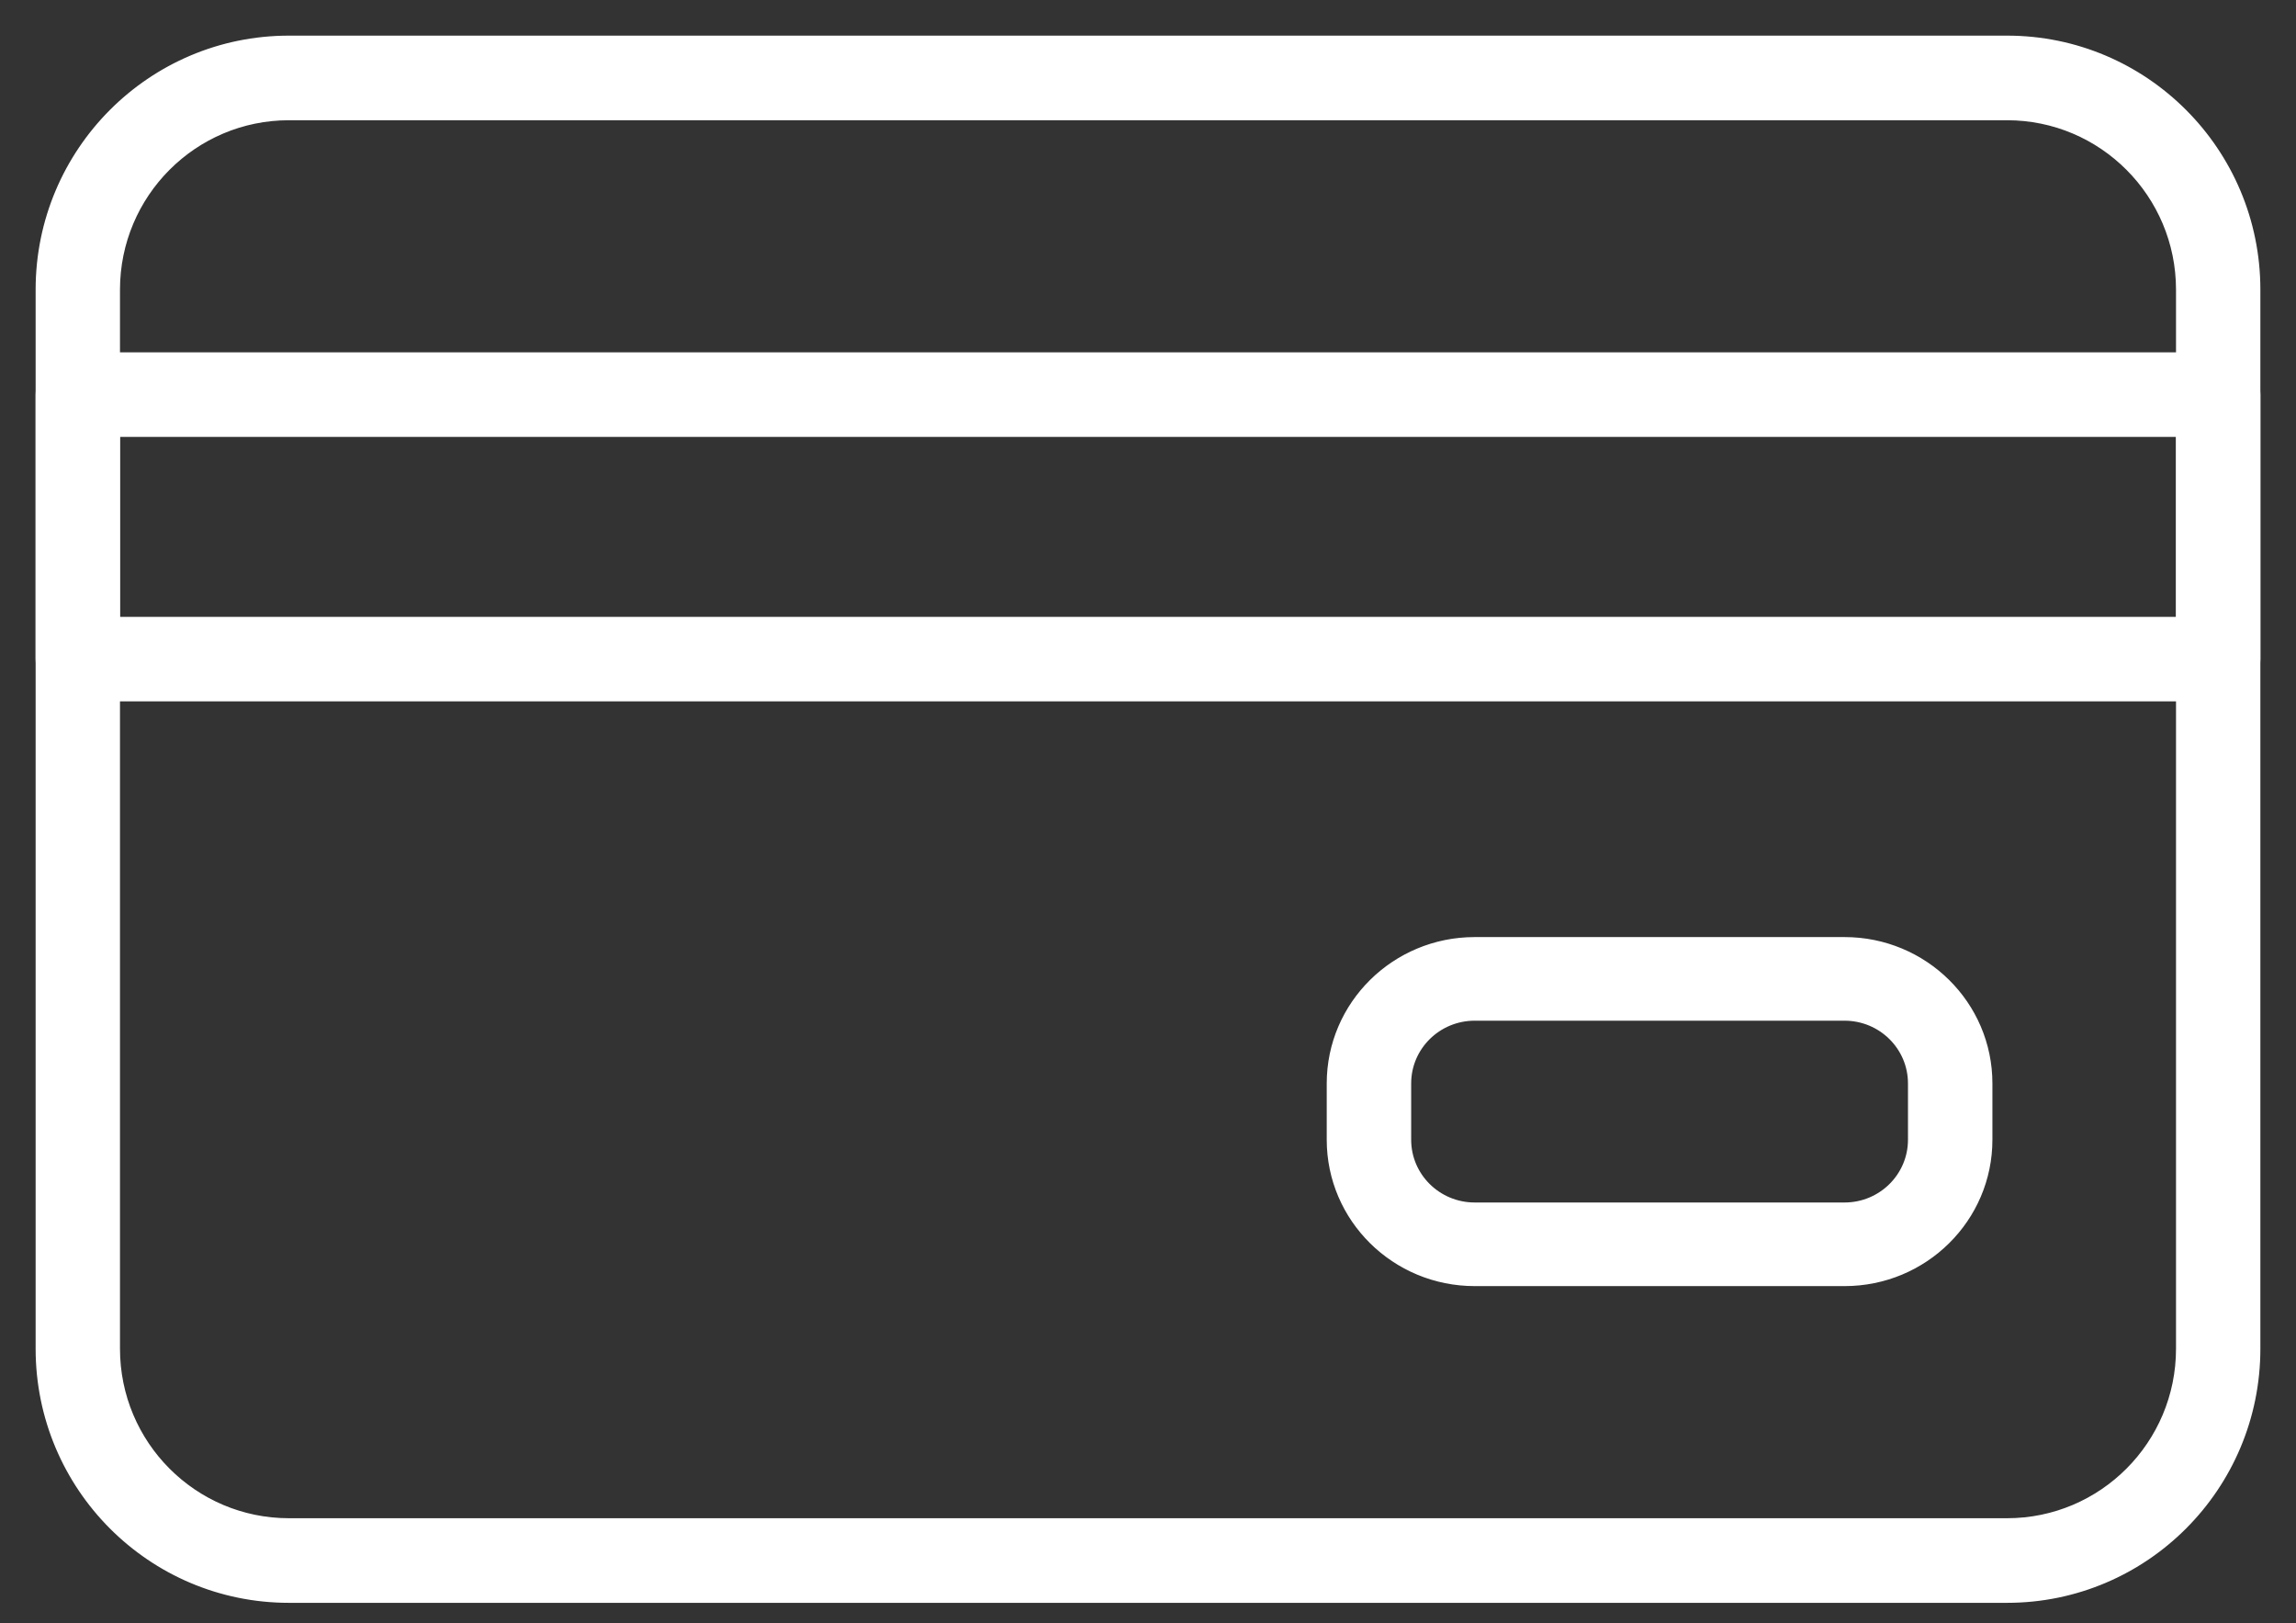 <svg xmlns="http://www.w3.org/2000/svg" width="58" height="41" viewBox="0 0 58 41" fill="none"><rect x="0" y="0" width="58" height="41" fill="#333333" stroke="none"/><path fill-rule="evenodd" clip-rule="evenodd" d="M57 7.317C57 3.828 54.179 1 50.701 1C40.349 1 17.651 1 7.299 1C3.821 1 1 3.828 1 7.317V34.067C1 37.557 3.821 40.385 7.299 40.385H50.701C54.179 40.385 57 37.557 57 34.067V7.317ZM55.069 7.317V34.067C55.069 36.486 53.113 38.448 50.701 38.448H7.299C4.887 38.448 2.931 36.486 2.931 34.067V7.317C2.931 4.899 4.887 2.937 7.299 2.937H50.701C53.113 2.937 55.069 4.899 55.069 7.317Z" fill="white" stroke="white" stroke-width="0.2"></path><path fill-rule="evenodd" clip-rule="evenodd" d="M57 9.967C57 9.433 56.567 9 56.035 9H1.966C1.433 9 1 9.433 1 9.967V16.648C1 17.182 1.433 17.615 1.966 17.615H56.035C56.567 17.615 57 17.182 57 16.648V9.967ZM55.069 10.935V15.681H2.931V10.935H55.069Z" fill="white" stroke="white" stroke-width="0.2"></path><path fill-rule="evenodd" clip-rule="evenodd" d="M50.231 28.788V27.366C50.231 25.379 48.603 23.769 46.596 23.769H37.253C35.245 23.769 33.615 25.379 33.615 27.366V28.788C33.615 30.775 35.245 32.385 37.253 32.385H46.596C48.603 32.385 50.231 30.775 50.231 28.788ZM48.298 27.366V28.788C48.298 29.719 47.535 30.473 46.596 30.473H37.253C36.312 30.473 35.548 29.719 35.548 28.788V27.366C35.548 26.435 36.312 25.681 37.253 25.681H46.596C47.535 25.681 48.298 26.435 48.298 27.366Z" fill="white" stroke="white" stroke-width="0.2"></path></svg>